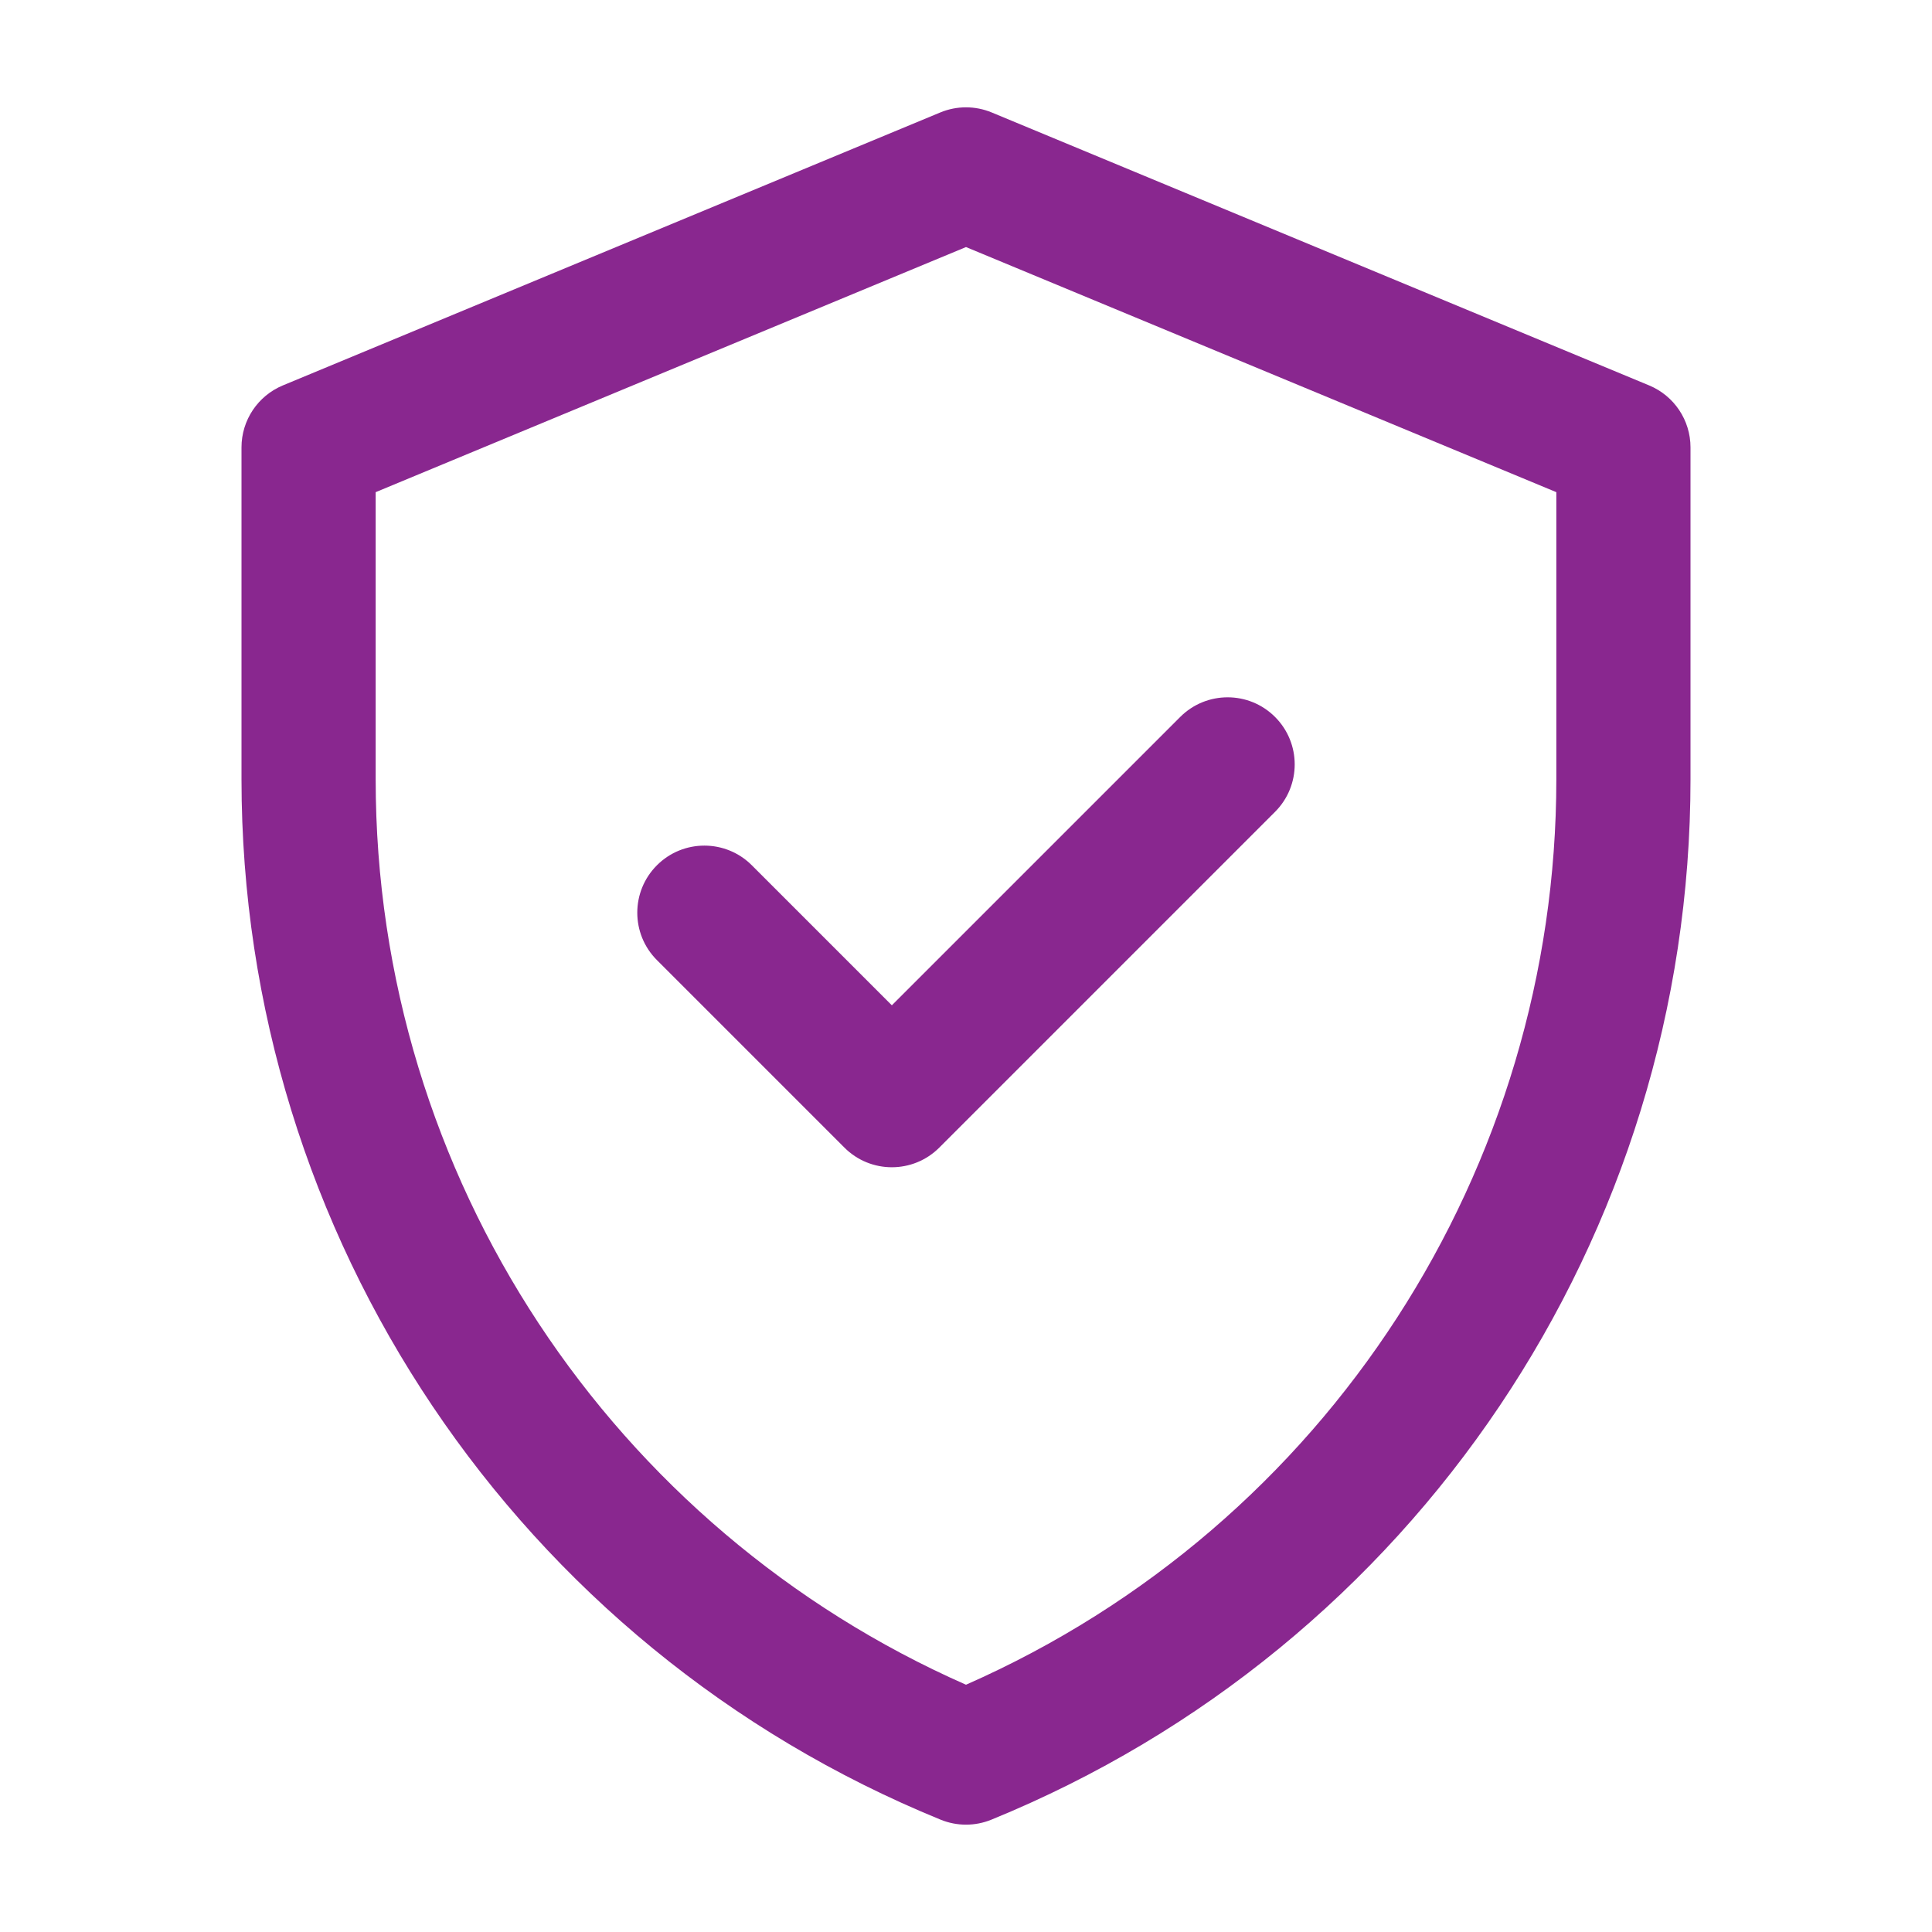 <svg width="90" height="90" viewBox="0 0 90 90" fill="none" xmlns="http://www.w3.org/2000/svg">
<g clip-path="url(#clip0)">
<path d="M76.823 17.954L46.198 5.239C45.431 4.921 44.569 4.92 43.802 5.239L13.177 17.954C12.01 18.439 11.25 19.577 11.25 20.84V36.297C11.25 57.581 24.114 76.725 43.819 84.768C44.576 85.077 45.424 85.077 46.181 84.768C65.886 76.726 78.75 57.581 78.75 36.297V20.84C78.75 19.577 77.99 18.439 76.823 17.954ZM72.5 36.297C72.5 54.39 61.875 71.046 45 78.481C28.576 71.245 17.5 54.881 17.5 36.297V22.927L45 11.509L72.5 22.927V36.297ZM41.546 46.831L54.978 33.399C56.198 32.179 58.177 32.178 59.397 33.399C60.618 34.62 60.617 36.598 59.397 37.818L43.756 53.46C42.535 54.68 40.556 54.68 39.336 53.46L30.603 44.726C29.382 43.506 29.382 41.527 30.603 40.307C31.823 39.087 33.802 39.087 35.022 40.307L41.546 46.831Z" fill="#89278F"/>
</g>
<defs>
<clipPath id="clip0">
<rect width="80" height="80" fill="white" transform="translate(5 5)"/>
</clipPath>
</defs>
</svg>
